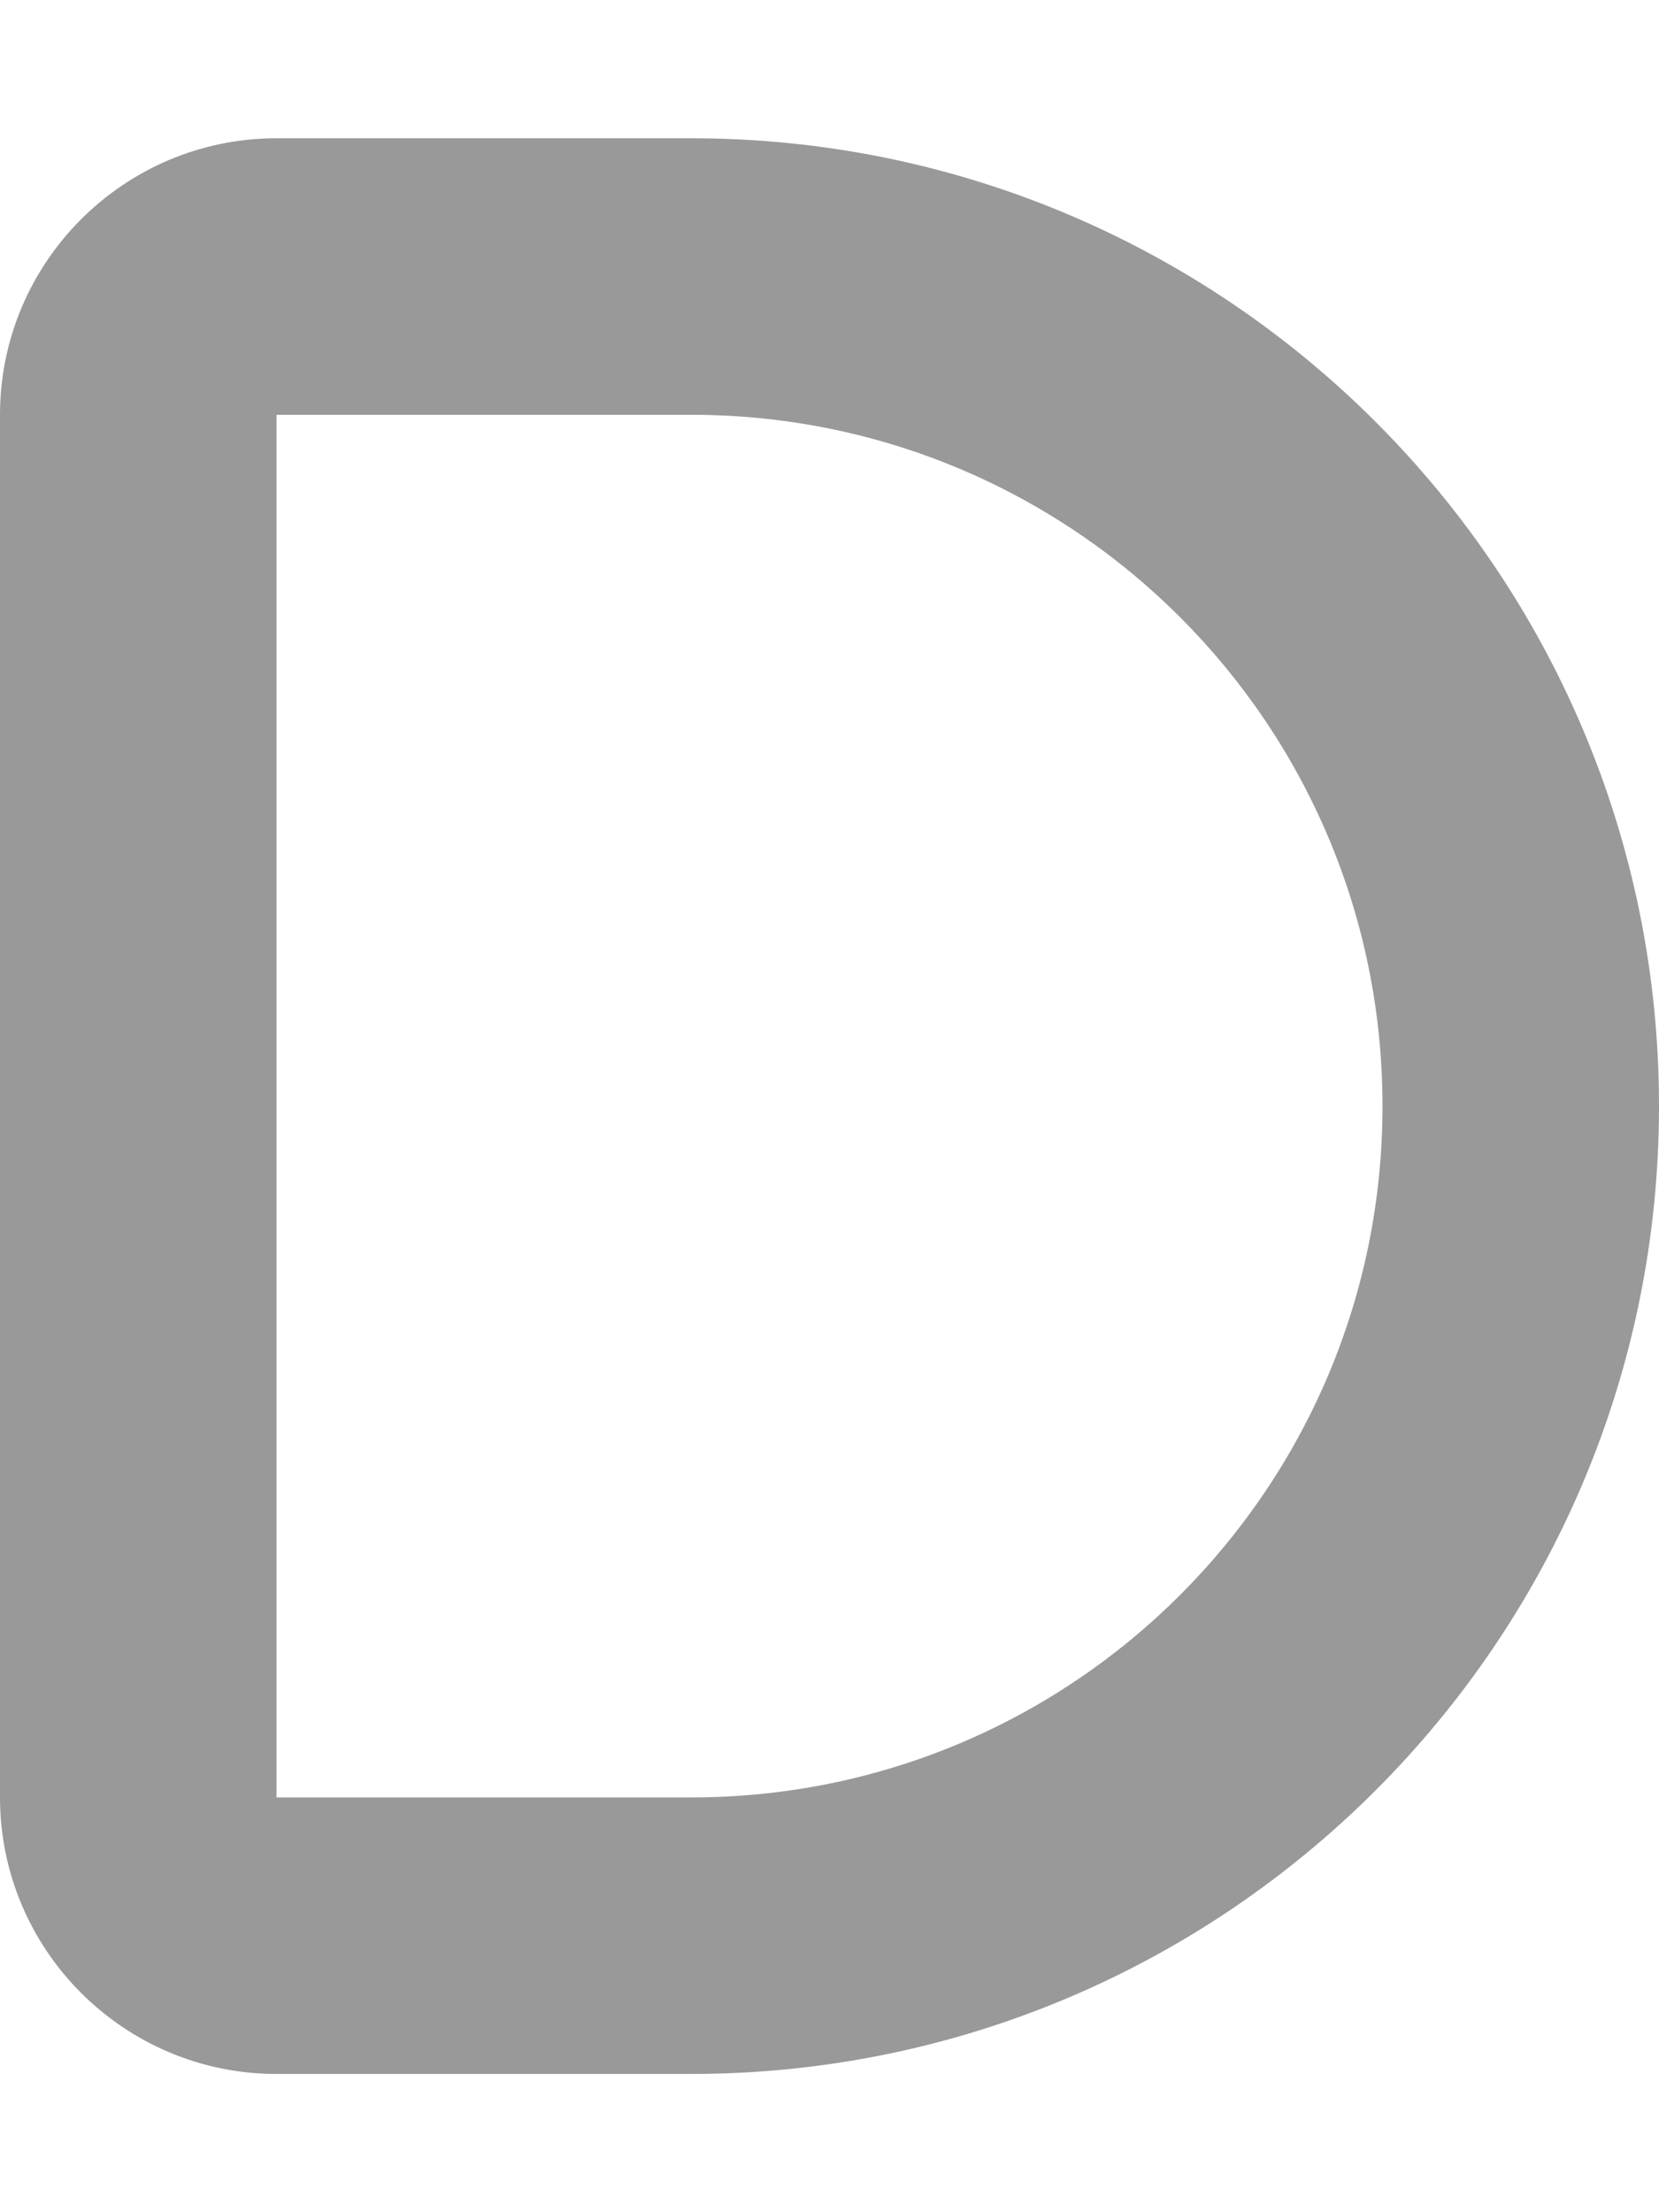 <svg xmlns="http://www.w3.org/2000/svg" viewBox="0 0 384 512"><!--! Font Awesome Pro 6.5.0 by @fontawesome - https://fontawesome.com License - https://fontawesome.com/license (Commercial License) Copyright 2023 Fonticons, Inc. --><defs><style>.fa-secondary{opacity:.4}</style></defs><path class="fa-secondary" d="M0 96C0 60.7 28.7 32 64 32h96c123.7 0 224 100.3 224 224s-100.3 224-224 224H64c-35.3 0-64-28.7-64-64V96zm160 0H64V416h96c88.4 0 160-71.6 160-160s-71.6-160-160-160z"/><path class="fa-primary" d=""/></svg>